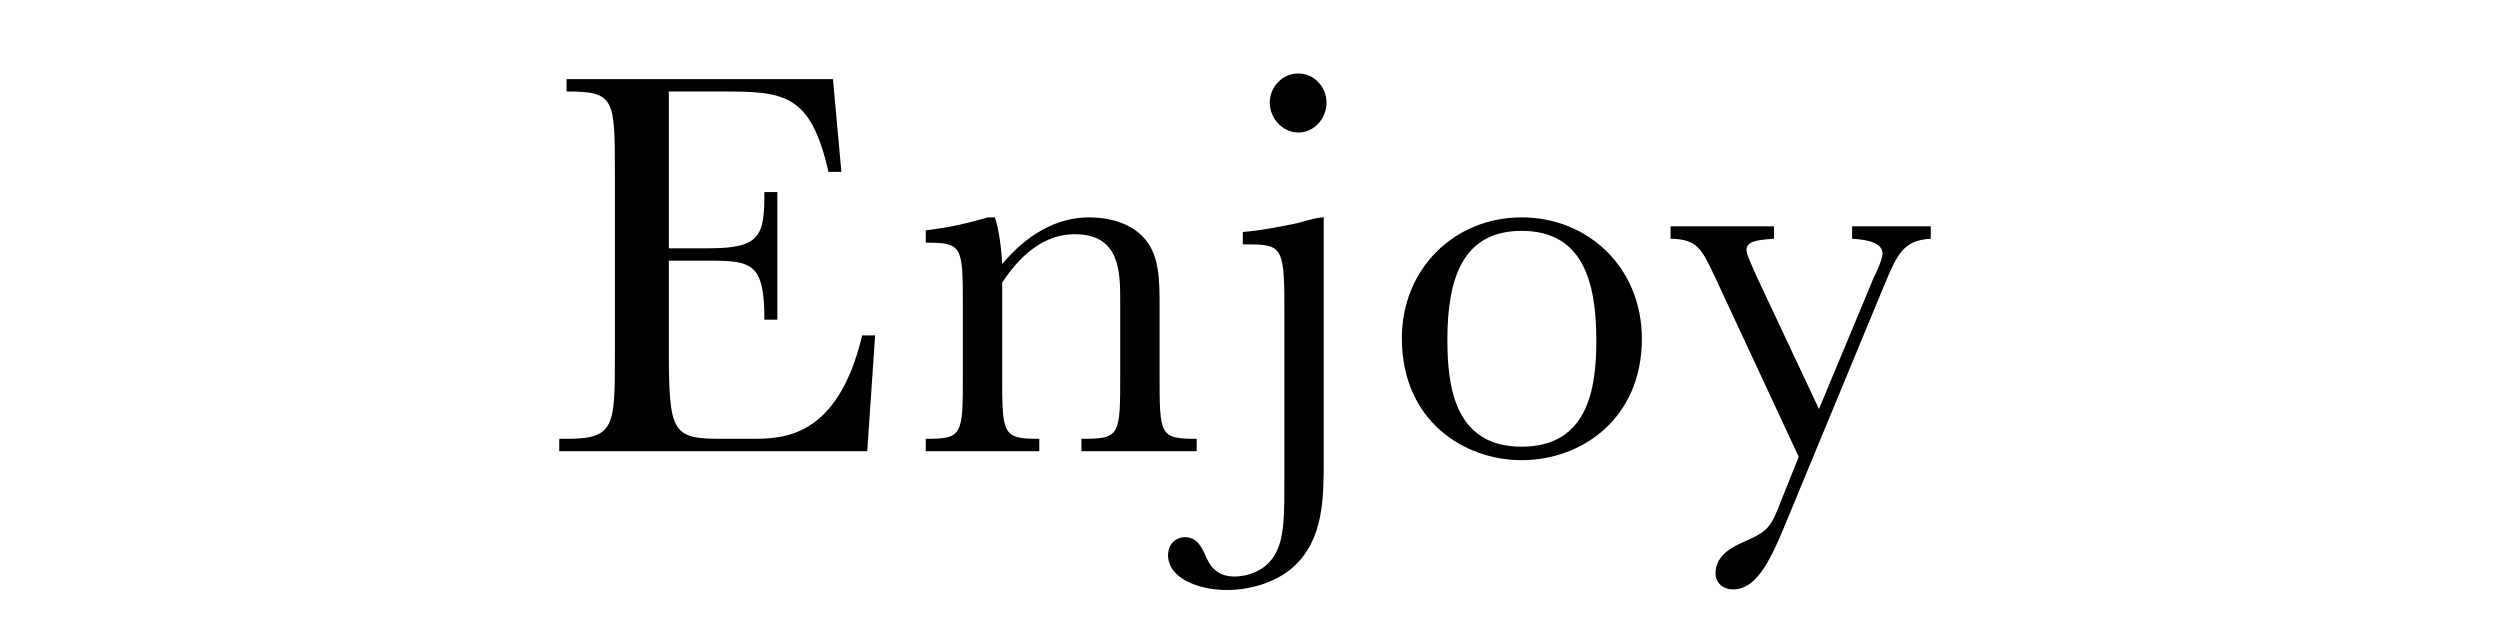 <?xml version="1.0" encoding="utf-8"?>
<!-- Generator: Adobe Illustrator 16.0.4, SVG Export Plug-In . SVG Version: 6.00 Build 0)  -->
<!DOCTYPE svg PUBLIC "-//W3C//DTD SVG 1.1//EN" "http://www.w3.org/Graphics/SVG/1.1/DTD/svg11.dtd">
<svg version="1.1" id="Layer_1" xmlns="http://www.w3.org/2000/svg" xmlns:xlink="http://www.w3.org/1999/xlink" x="0px" y="0px"
	 width="169px" height="42px" viewBox="0 0 169 42" enable-background="new 0 0 169 42" xml:space="preserve">
<g>
	<path d="M50.761,29.664c2.128,0,5.851,0,7.523-6.99h0.874L58.626,30.5H37.805v-0.836h0.494c3.267,0,3.267-0.836,3.267-5.699V11.617
		c0-4.977-0.038-5.433-3.267-5.433V5.348h18.009l0.57,6.269h-0.874c-1.216-5.357-3.04-5.433-7.295-5.433h-3.496v10.601h2.698
		c3.534,0,3.762-0.874,3.762-3.8h0.874v8.625h-0.874c0-3.799-0.836-3.989-3.724-3.989h-2.736v5.965c0,5.775,0.228,6.079,3.686,6.079
		H50.761z"/>
	<path d="M62.582,15.568c1.899-0.228,2.812-0.494,3.799-0.76c0.038,0,0.304-0.076,0.38-0.114h0.494
		c0.304,0.874,0.456,2.355,0.494,3.153c1.596-1.899,3.572-3.153,5.889-3.153c0.988,0,3.001,0.228,4.027,1.824
		c0.684,1.064,0.722,2.47,0.722,4.027v4.75c0,4.141,0,4.369,2.507,4.369V30.5h-7.789v-0.836c2.622,0,2.622-0.189,2.622-4.369v-4.901
		c0-2.014,0-4.56-3.078-4.56c-2.545,0-4.141,2.128-4.901,3.268v6.193c0,4.104,0,4.369,2.508,4.369V30.5h-7.675v-0.836
		c2.507,0,2.507-0.229,2.507-4.369v-4.521c0-4.142,0-4.369-2.507-4.369V15.568z"/>
	<path d="M84.013,15.682c0.456-0.038,1.33-0.114,3.381-0.532c0.607-0.114,1.52-0.456,2.09-0.456v16.338c0,2.621,0,5.395-2.014,7.257
		c-1.102,1.025-2.888,1.596-4.521,1.596c-1.938,0-3.989-0.798-3.989-2.355c0-0.76,0.532-1.216,1.14-1.216
		c0.874,0,1.178,0.76,1.482,1.443c0.532,1.178,1.481,1.216,1.899,1.216c0.646,0,2.28-0.266,2.925-1.938
		c0.418-1.063,0.418-2.47,0.418-4.636V20.66c0-4.142-0.228-4.142-2.811-4.142V15.682z M87.774,4.968
		c1.063,0,1.899,0.912,1.899,1.976c0,1.064-0.836,2.014-1.899,2.014s-1.938-0.95-1.938-2.014C85.837,5.88,86.672,4.968,87.774,4.968
		z"/>
	<path d="M102.859,14.694c4.483,0,8.131,3.381,8.131,8.207c0,5.396-4.065,8.207-8.131,8.207c-3.838,0-8.093-2.622-8.093-8.245
		C94.767,18.152,98.338,14.694,102.859,14.694z M102.859,30.196c4.521,0,5.053-3.989,5.053-7.181c0-4.104-0.987-7.409-5.053-7.409
		c-3.989,0-5.016,3.229-5.016,7.37C97.844,26.055,98.301,30.196,102.859,30.196z"/>
	<path d="M122.961,27.65l3.533-8.473c0.039-0.076,0.152-0.418,0.305-0.684c0.304-0.684,0.456-1.064,0.456-1.368
		c0-0.912-1.672-0.95-2.052-0.988v-0.836h5.319v0.836c-1.899,0.114-2.28,1.064-3.229,3.343l-6.764,16.338
		c-0.987,2.355-1.899,4.027-3.381,4.027c-0.607,0-1.178-0.38-1.178-1.102c0-1.254,1.254-1.824,1.938-2.128
		c1.291-0.57,1.709-0.798,2.242-2.128l1.443-3.609l-5.699-12.234c-0.874-1.861-1.178-2.469-2.964-2.507v-0.836h6.991v0.836
		c-0.949,0.076-1.861,0.114-1.861,0.76c0,0.304,0.455,1.254,0.722,1.862L122.961,27.65z"/>
</g>
</svg>
